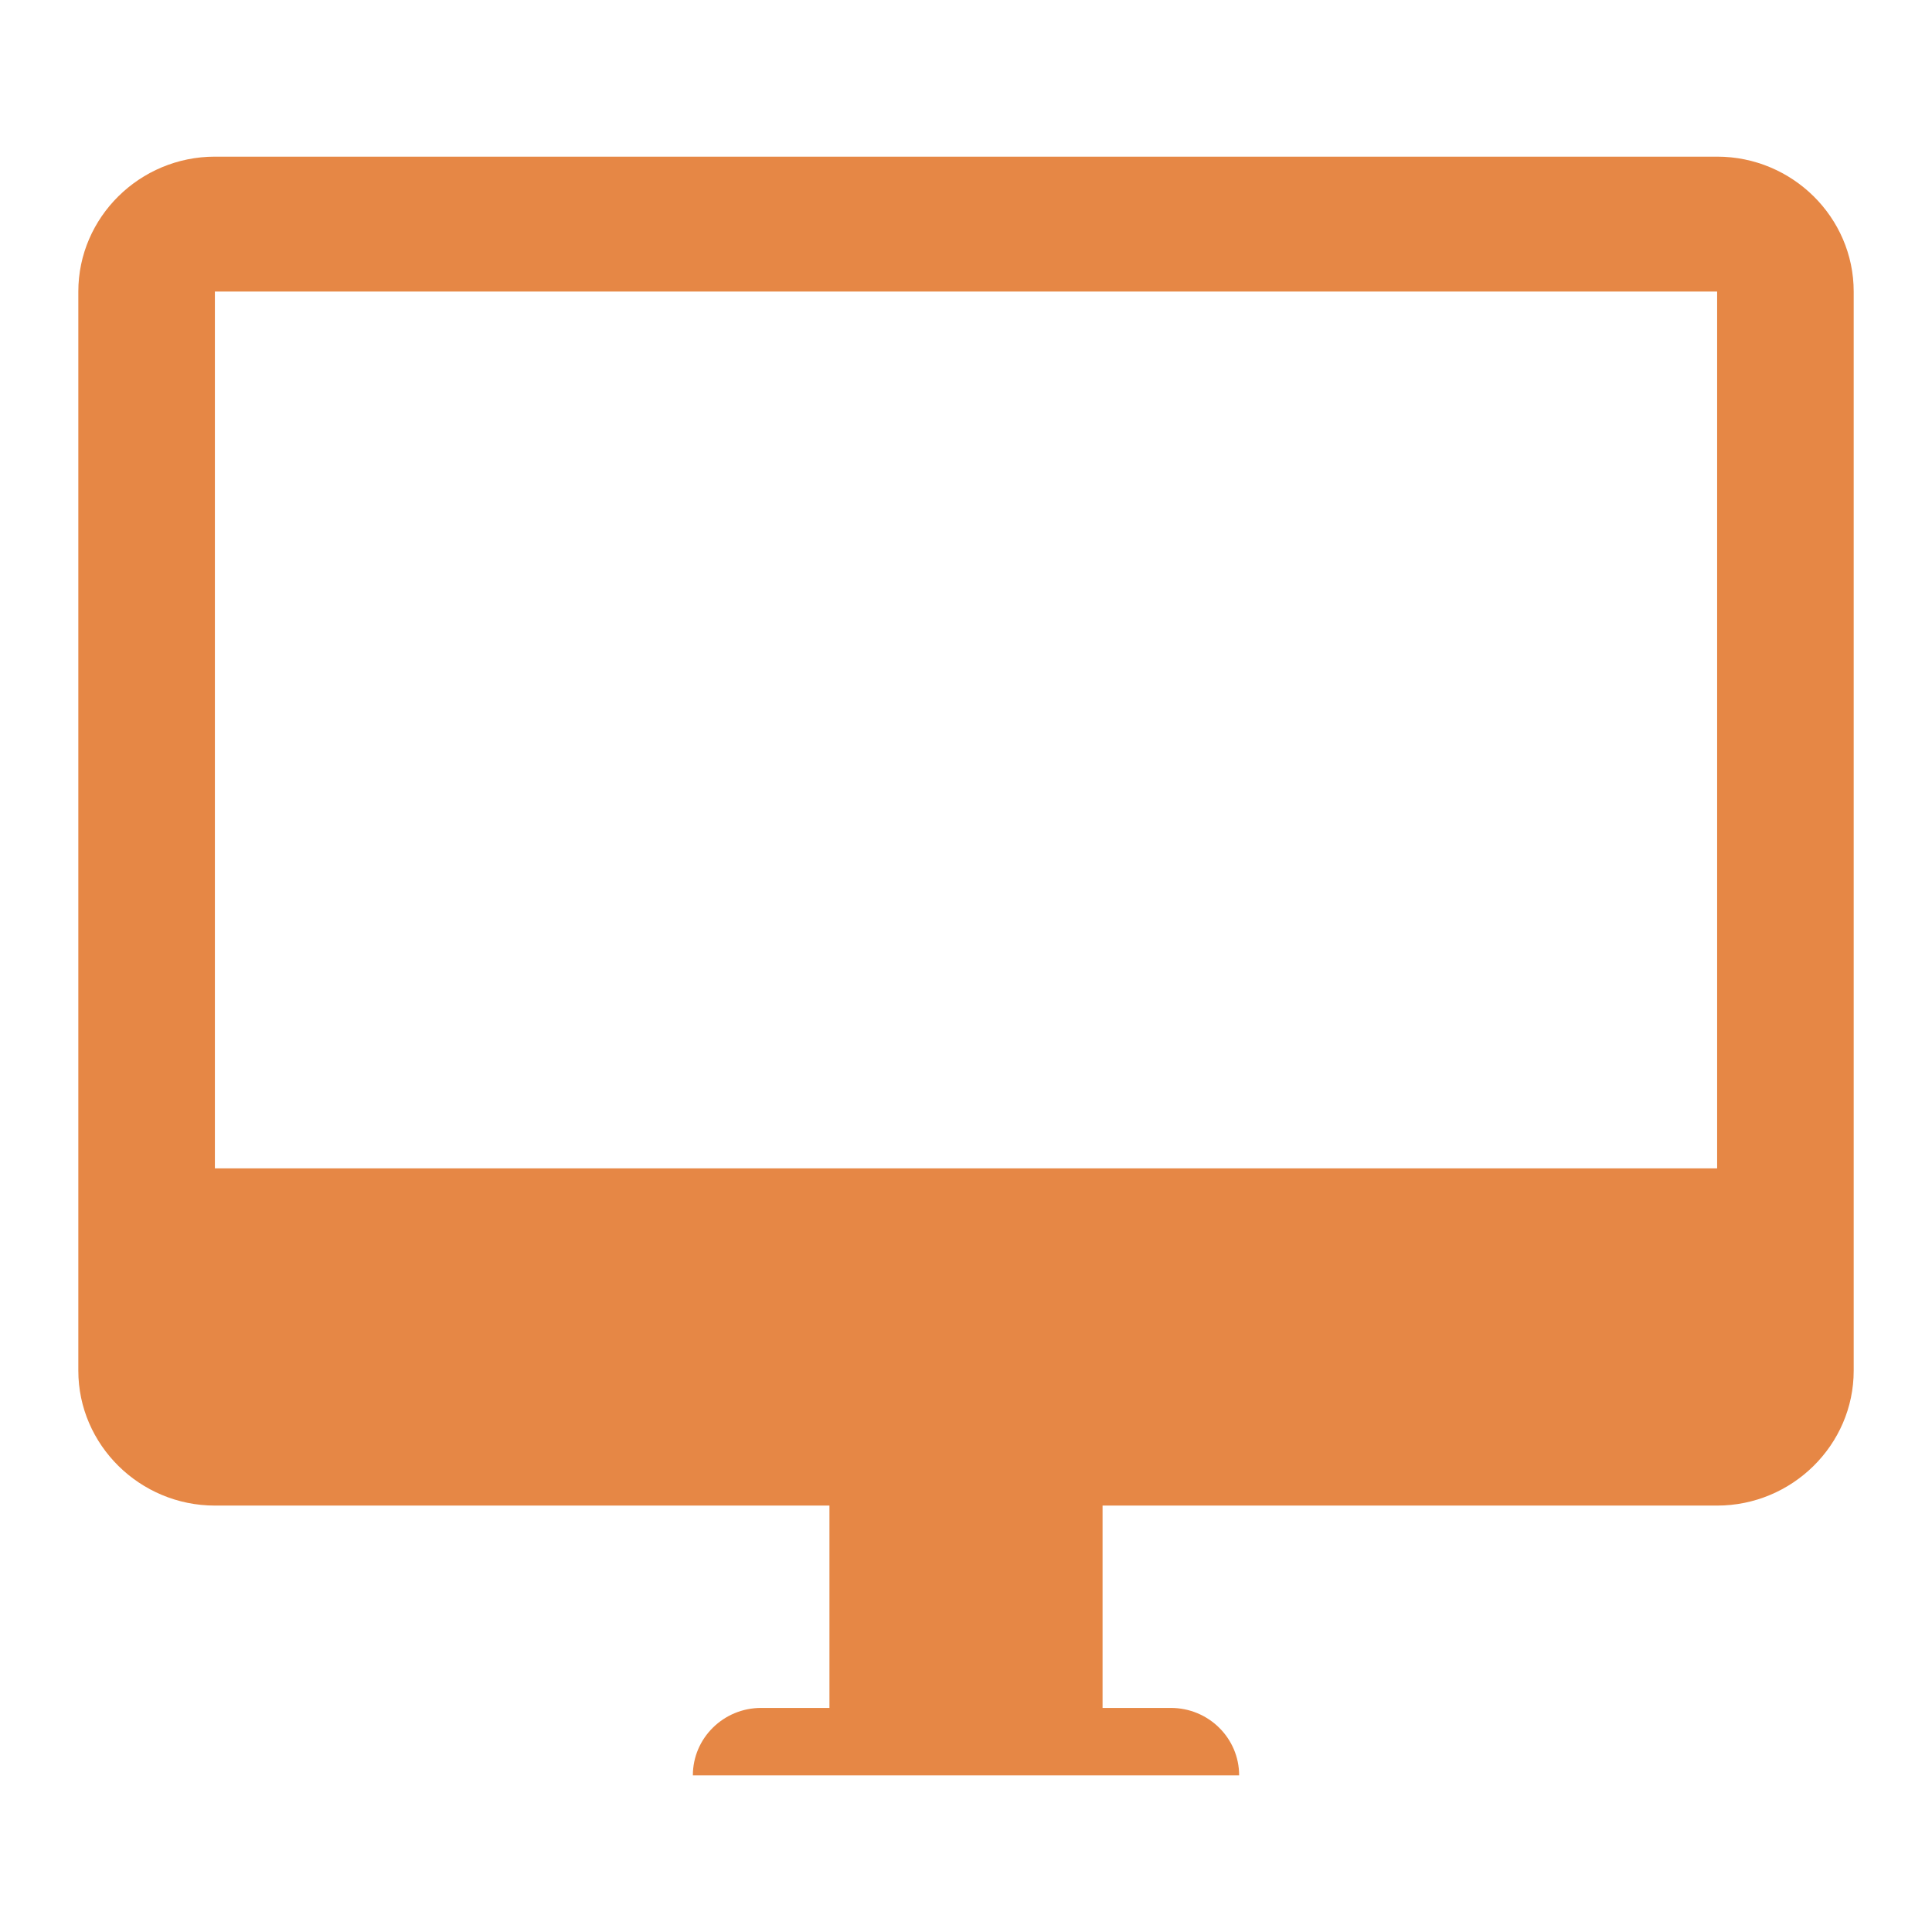 <?xml version="1.0" encoding="utf-8"?>
<!-- Generator: Adobe Illustrator 16.0.0, SVG Export Plug-In . SVG Version: 6.00 Build 0)  -->
<!DOCTYPE svg PUBLIC "-//W3C//DTD SVG 1.1//EN" "http://www.w3.org/Graphics/SVG/1.1/DTD/svg11.dtd">
<svg version="1.1" id="Layer_1" xmlns="http://www.w3.org/2000/svg" x="0px" y="0px"
     width="110.999px" height="111px" viewBox="0 0 110.999 111" enable-background="new 0 0 110.999 111"
     xml:space="preserve">
<path fill="#E68745" d="M98.654,67.125H12.346V16.75h86.308V67.125z M98.654,9H12.346C8.032,9,4.5,12.481,4.5,16.75v62.001
	c0,4.26,3.532,7.749,7.846,7.749h35.308v11.625H43.73c-2.164,0-3.923,1.734-3.923,3.875h31.385c0-2.141-1.758-3.875-3.923-3.875
	h-3.924V86.5h35.309c4.313,0,7.846-3.489,7.846-7.749V16.75C106.5,12.481,102.968,9,98.654,9"/>
</svg>
